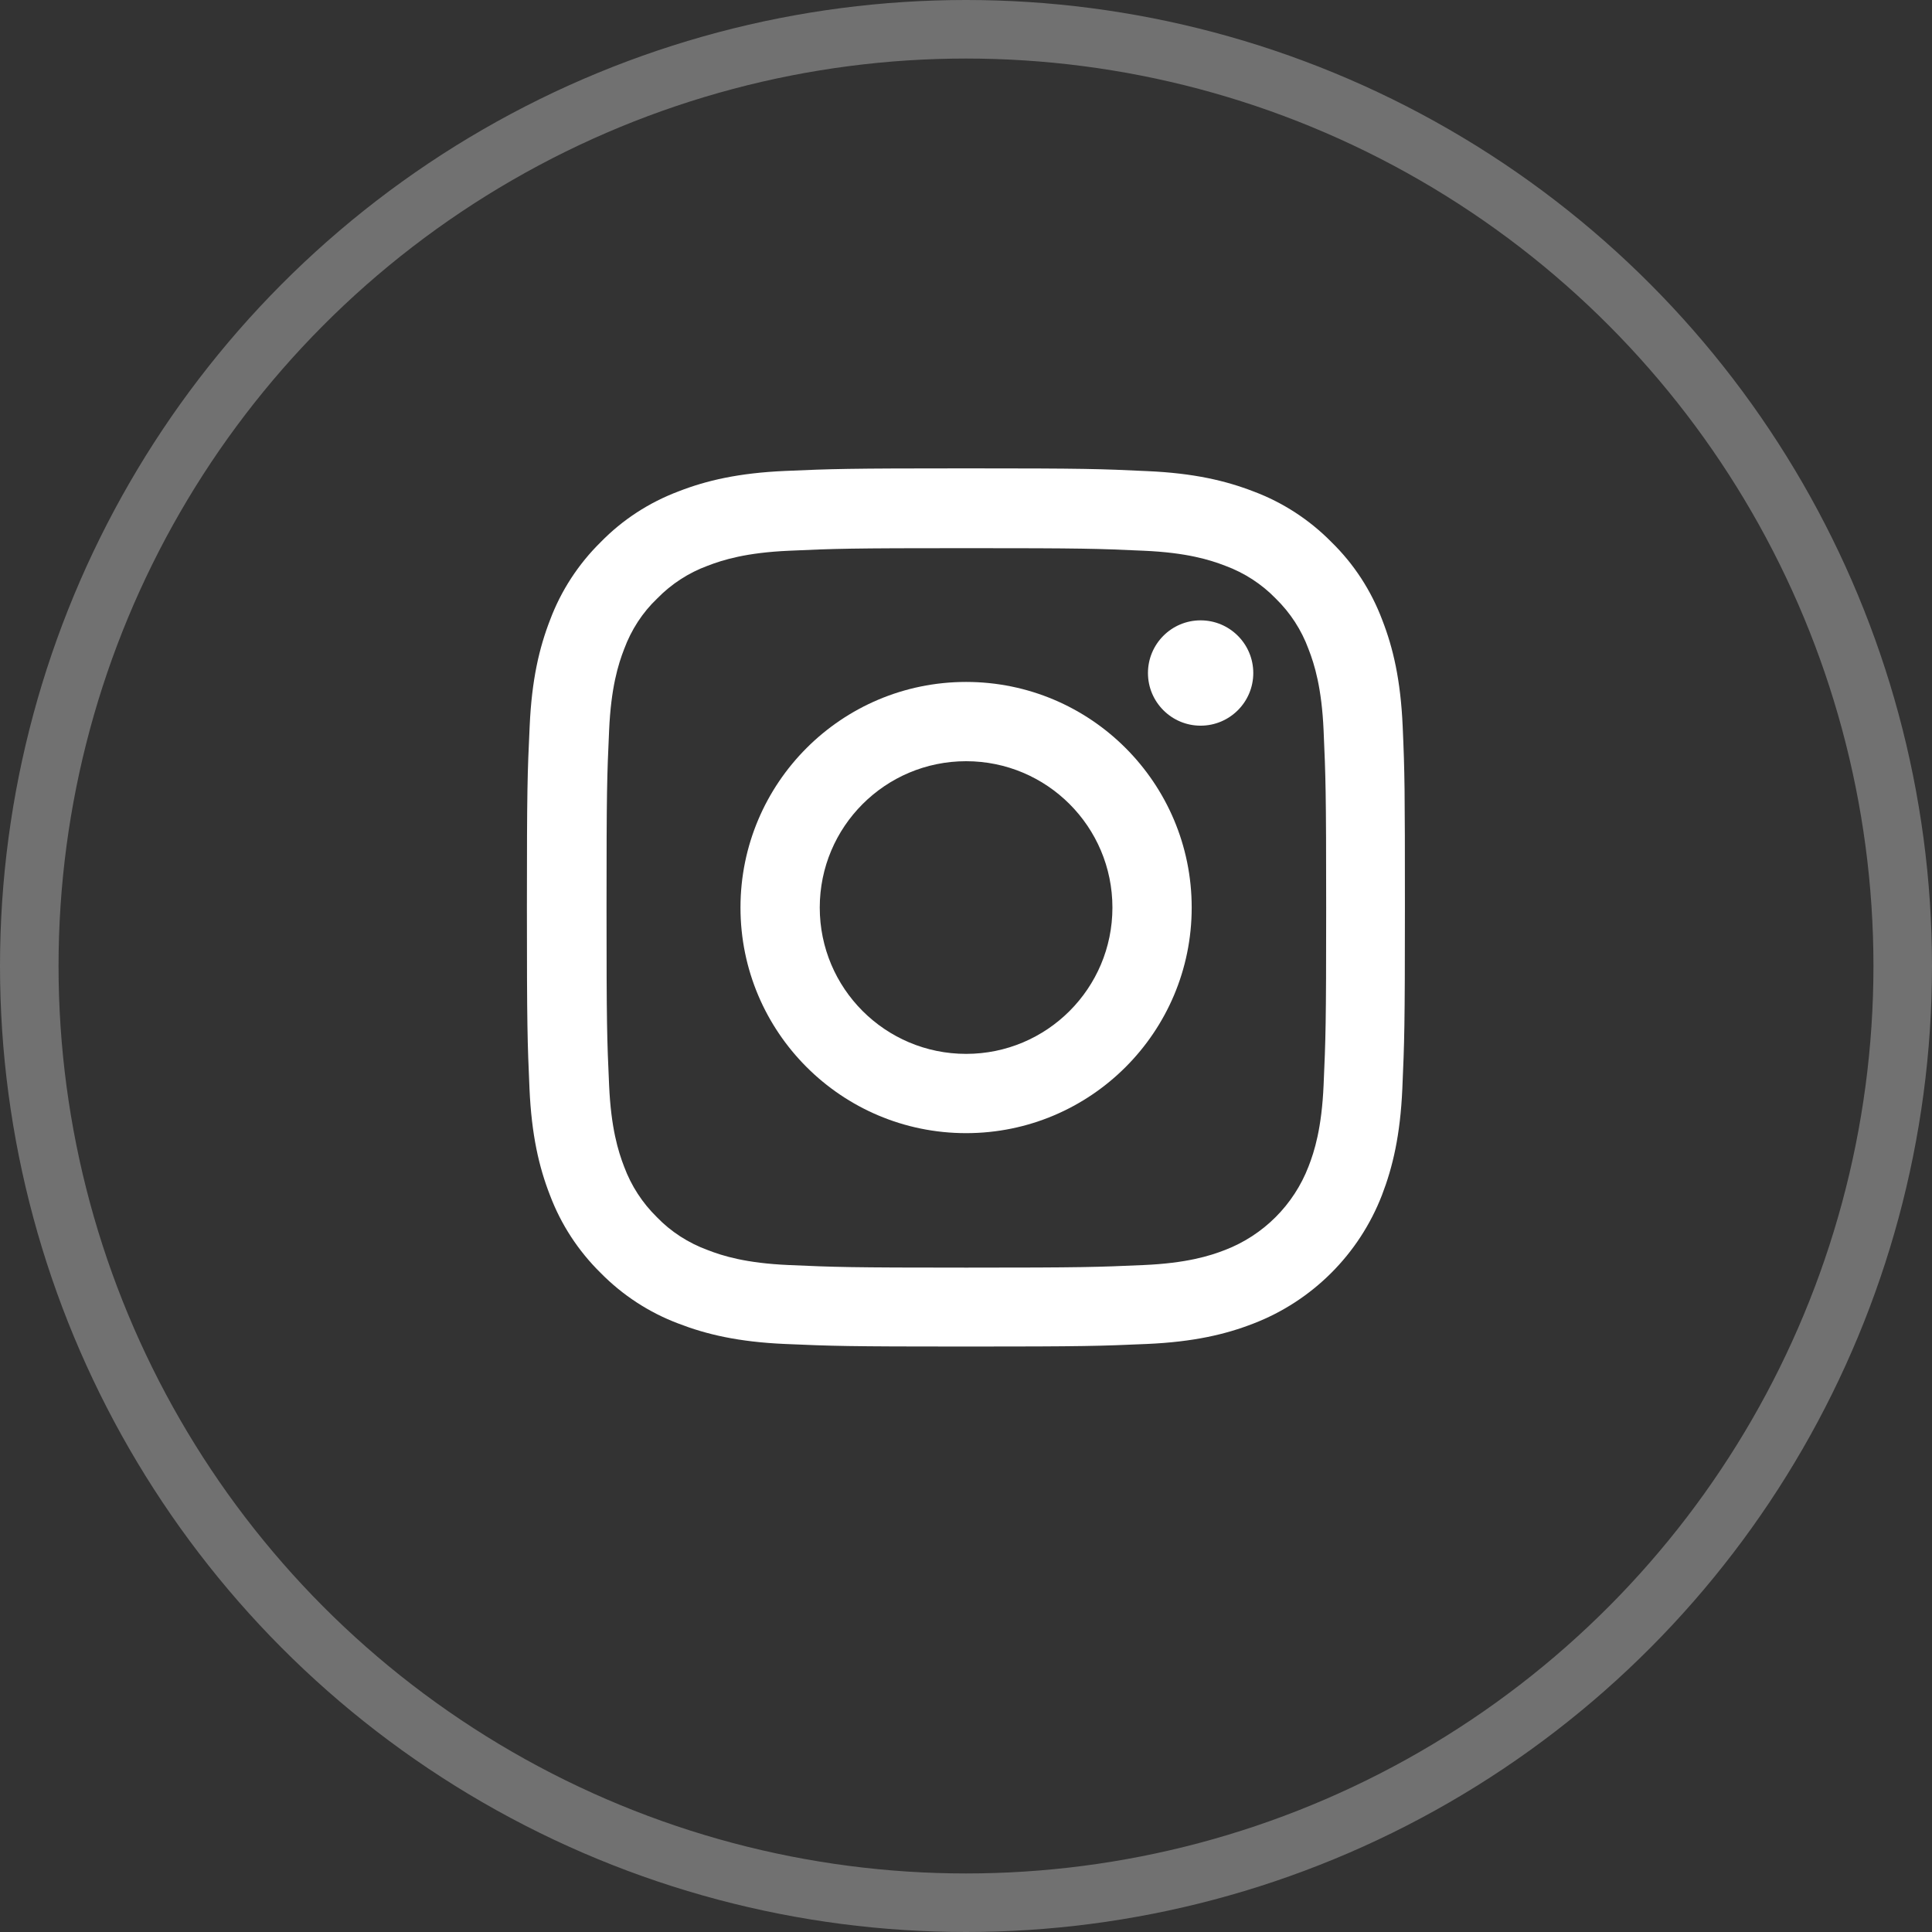 <?xml version="1.0" encoding="UTF-8"?> <svg xmlns="http://www.w3.org/2000/svg" width="33" height="33" viewBox="0 0 33 33" fill="none"><rect x="0" y="0" width="33" height="33" fill="#333333" stroke="none"/> <circle cx="16.5" cy="16.5" r="16" stroke="#717171"></circle> <path d="M23.959 12.41C23.924 11.613 23.795 11.065 23.61 10.59C23.42 10.086 23.127 9.635 22.743 9.26C22.368 8.879 21.914 8.583 21.416 8.396C20.938 8.211 20.393 8.082 19.596 8.047C18.793 8.009 18.538 8 16.502 8C14.465 8 14.21 8.009 13.41 8.044C12.613 8.079 12.065 8.208 11.59 8.393C11.086 8.583 10.635 8.876 10.26 9.26C9.879 9.635 9.583 10.089 9.396 10.588C9.211 11.065 9.082 11.61 9.047 12.407C9.009 13.21 9 13.465 9 15.502C9 17.538 9.009 17.793 9.044 18.593C9.079 19.39 9.208 19.938 9.393 20.413C9.583 20.917 9.879 21.368 10.26 21.743C10.635 22.124 11.089 22.42 11.587 22.607C12.065 22.792 12.61 22.921 13.407 22.956C14.207 22.991 14.462 23 16.499 23C18.535 23 18.79 22.991 19.59 22.956C20.387 22.921 20.935 22.792 21.41 22.607C22.418 22.218 23.215 21.421 23.605 20.413C23.789 19.935 23.918 19.39 23.953 18.593C23.988 17.793 23.997 17.538 23.997 15.502C23.997 13.465 23.994 13.21 23.959 12.41ZM22.608 18.534C22.576 19.267 22.453 19.663 22.35 19.926C22.098 20.58 21.58 21.098 20.926 21.35C20.663 21.453 20.264 21.576 19.534 21.608C18.743 21.643 18.506 21.652 16.505 21.652C14.503 21.652 14.263 21.643 13.475 21.608C12.742 21.576 12.346 21.453 12.083 21.35C11.757 21.23 11.461 21.04 11.221 20.791C10.972 20.547 10.782 20.254 10.661 19.929C10.559 19.665 10.436 19.267 10.404 18.537C10.368 17.746 10.36 17.509 10.36 15.507C10.36 13.506 10.368 13.266 10.404 12.477C10.436 11.745 10.559 11.349 10.661 11.086C10.782 10.76 10.972 10.464 11.224 10.224C11.467 9.975 11.76 9.784 12.086 9.664C12.349 9.562 12.748 9.439 13.477 9.407C14.269 9.371 14.506 9.363 16.507 9.363C18.512 9.363 18.749 9.371 19.537 9.407C20.27 9.439 20.665 9.562 20.929 9.664C21.254 9.784 21.55 9.975 21.791 10.224C22.04 10.467 22.23 10.76 22.35 11.086C22.453 11.349 22.576 11.748 22.608 12.477C22.643 13.269 22.652 13.506 22.652 15.507C22.652 17.509 22.643 17.743 22.608 18.534Z" fill="white"></path> <path d="M16.502 11.648C14.374 11.648 12.648 13.374 12.648 15.502C12.648 17.629 14.374 19.355 16.502 19.355C18.629 19.355 20.355 17.629 20.355 15.502C20.355 13.374 18.629 11.648 16.502 11.648ZM16.502 18.001C15.121 18.001 14.002 16.882 14.002 15.502C14.002 14.121 15.121 13.002 16.502 13.002C17.882 13.002 19.001 14.121 19.001 15.502C19.001 16.882 17.882 18.001 16.502 18.001Z" fill="white"></path> <path d="M21.407 11.496C21.407 11.992 21.004 12.395 20.507 12.395C20.011 12.395 19.608 11.992 19.608 11.496C19.608 10.999 20.011 10.596 20.507 10.596C21.004 10.596 21.407 10.999 21.407 11.496Z" fill="white"></path> </svg> 